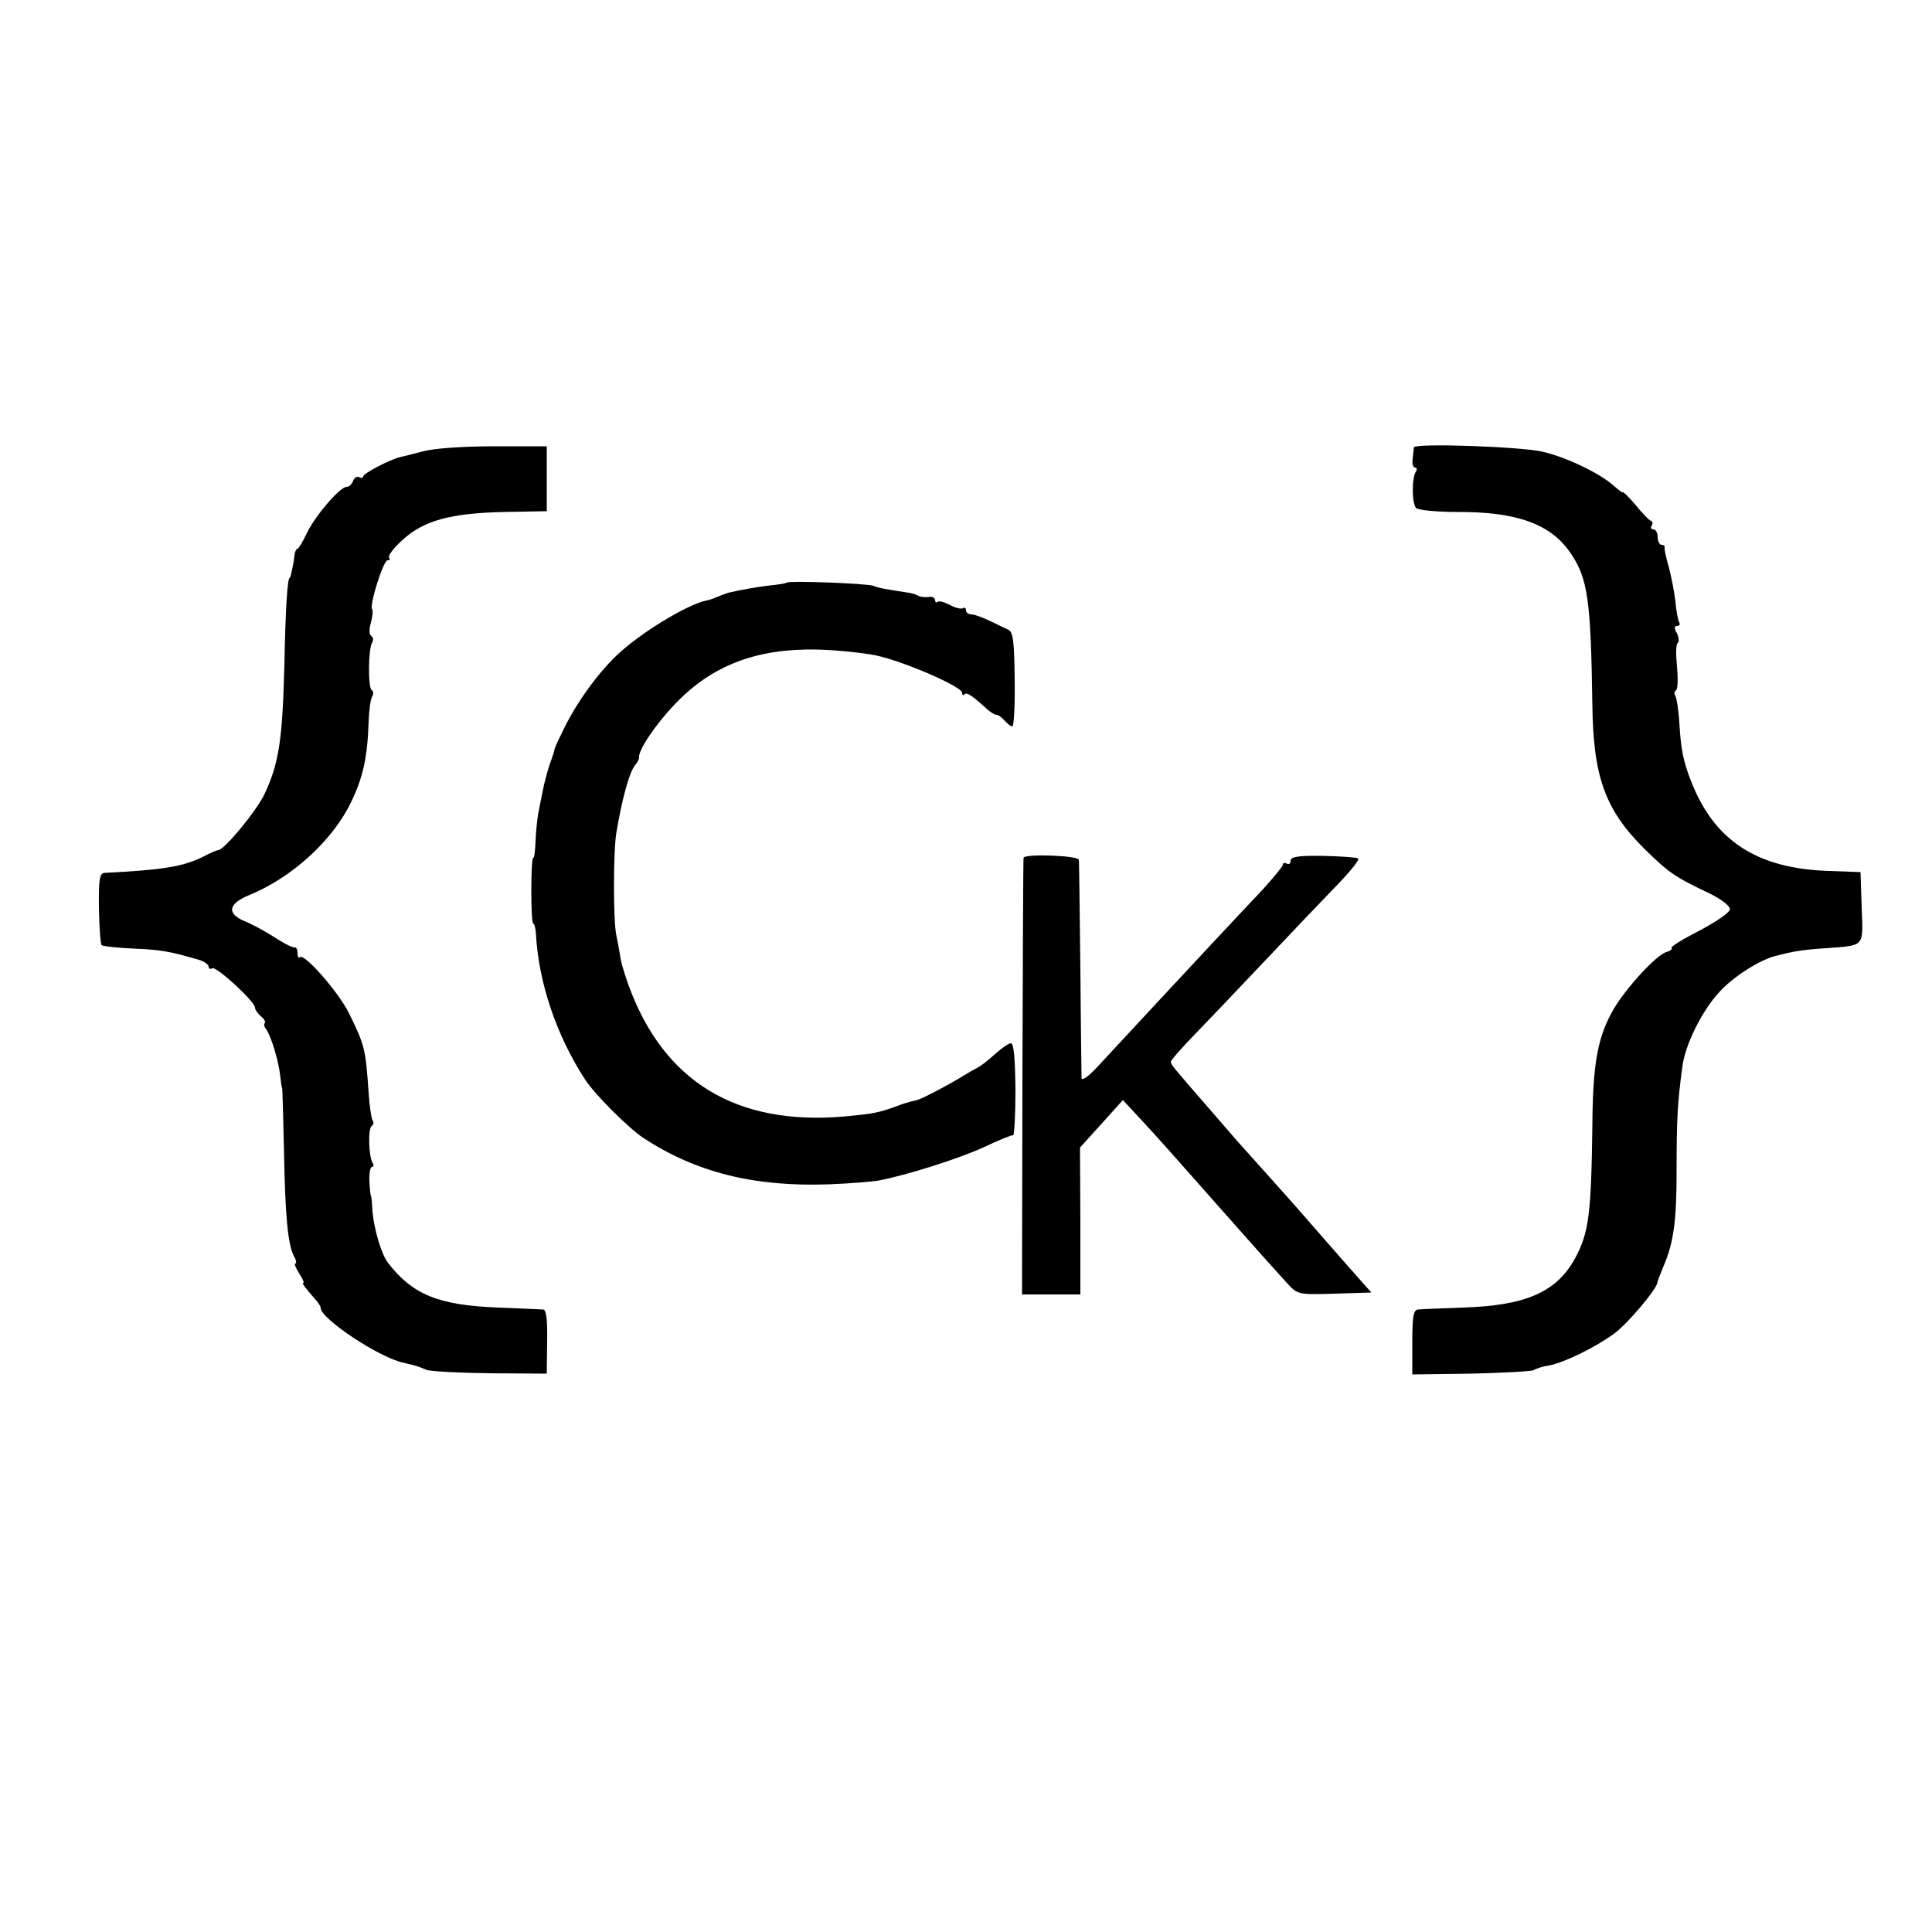 <?xml version="1.0" standalone="no"?>
<!DOCTYPE svg PUBLIC "-//W3C//DTD SVG 20010904//EN"
 "http://www.w3.org/TR/2001/REC-SVG-20010904/DTD/svg10.dtd">
<svg version="1.0" xmlns="http://www.w3.org/2000/svg"
 width="500pt" height="500pt" viewBox="0 0 500 500"
 preserveAspectRatio="xMidYMid meet">
<g transform="translate(0,500) scale(0.1,-0.1)"
fill="#000000" stroke="none">
<path d="M1095 3832 c-27 -7 -54 -14 -60 -15 -27 -7 -95 -42 -95 -50 0 -4 -5
-5 -10 -2 -6 3 -13 -1 -16 -9 -3 -9 -11 -16 -17 -16 -17 0 -80 -73 -102 -118
-11 -23 -22 -42 -25 -42 -3 0 -7 -8 -8 -17 -2 -22 -10 -58 -12 -58 -6 0 -11
-74 -14 -225 -5 -195 -14 -255 -51 -334 -21 -45 -105 -146 -120 -146 -3 0 -18
-6 -33 -14 -56 -29 -106 -37 -262 -45 -12 -1 -15 -17 -14 -92 1 -49 4 -92 7
-95 3 -3 40 -7 84 -9 70 -3 93 -7 171 -30 12 -4 22 -12 22 -17 0 -5 4 -7 9 -4
10 7 111 -86 111 -102 0 -5 7 -15 15 -22 9 -7 13 -15 10 -18 -3 -3 -1 -10 4
-16 12 -16 32 -81 36 -119 2 -17 4 -32 5 -32 1 0 3 -74 5 -165 3 -168 10 -241
26 -272 6 -10 7 -18 3 -18 -3 0 1 -11 10 -25 9 -14 14 -25 11 -25 -5 0 4 -12
33 -45 6 -7 12 -16 12 -20 0 -28 152 -129 215 -142 30 -7 38 -9 58 -18 9 -4
84 -8 165 -9 l147 -1 1 83 c1 55 -2 82 -10 83 -6 0 -58 3 -116 5 -155 6 -222
33 -286 116 -17 22 -36 87 -40 132 -1 23 -3 41 -4 41 -1 0 -3 17 -4 38 -1 20
2 37 7 37 4 0 5 5 1 11 -10 17 -12 89 -2 95 5 3 6 10 2 15 -3 5 -8 38 -10 72
-8 113 -10 122 -51 205 -27 55 -116 156 -127 145 -3 -4 -6 1 -6 10 0 9 -3 16
-7 15 -5 -1 -28 10 -52 26 -25 16 -60 35 -78 42 -47 20 -43 45 13 68 110 45
216 142 263 241 30 62 42 114 45 207 1 29 5 59 9 65 4 6 4 14 -1 17 -10 6 -9
107 1 123 4 6 3 14 -2 17 -6 4 -6 18 -1 35 4 16 6 32 3 34 -8 9 29 127 40 127
6 0 7 3 4 7 -4 4 11 24 34 45 55 51 125 70 264 73 l110 2 0 84 0 84 -135 0
c-80 0 -155 -5 -185 -13z"/>
<path d="M3659 3842 c0 -4 -2 -17 -3 -29 -2 -13 1 -23 6 -23 5 0 6 -5 2 -11
-11 -18 -10 -83 1 -94 6 -5 53 -10 105 -10 155 1 244 -31 295 -107 44 -65 52
-119 56 -391 2 -187 33 -273 135 -374 63 -62 79 -73 170 -116 28 -14 51 -31
51 -40 0 -8 -33 -31 -78 -55 -43 -22 -76 -42 -73 -45 3 -3 -3 -8 -14 -11 -27
-9 -102 -91 -135 -146 -42 -72 -55 -140 -56 -305 -3 -227 -9 -276 -45 -342
-48 -87 -127 -122 -291 -127 -55 -2 -107 -4 -115 -5 -12 -1 -15 -17 -15 -85
l0 -83 152 2 c83 2 156 6 162 9 6 4 24 10 39 12 39 7 121 47 170 83 35 26 109
114 111 131 0 3 8 23 17 45 26 61 33 118 33 245 0 128 2 175 15 270 7 56 51
145 96 193 34 38 104 83 145 93 46 12 69 16 130 20 102 8 97 1 93 105 l-3 92
-82 3 c-186 6 -296 78 -356 231 -21 53 -27 84 -31 155 -2 31 -7 61 -10 67 -4
5 -3 12 2 15 4 3 5 30 2 61 -3 31 -3 58 2 61 4 3 3 14 -2 25 -8 13 -7 19 0 19
6 0 9 4 6 9 -3 5 -8 29 -10 54 -3 26 -11 66 -17 89 -7 24 -12 46 -11 51 1 4
-2 7 -8 7 -5 0 -10 9 -10 20 0 11 -5 20 -11 20 -5 0 -8 4 -5 9 4 5 3 11 -1 13
-5 1 -23 20 -40 41 -18 21 -33 36 -33 33 0 -3 -11 6 -25 18 -33 30 -121 73
-183 87 -54 13 -332 23 -333 11z"/>
<path d="M2035 3492 c-2 -2 -20 -5 -42 -7 -33 -4 -74 -11 -108 -19 -5 -2 -18
-6 -27 -10 -9 -4 -22 -9 -30 -10 -51 -11 -174 -86 -233 -143 -52 -50 -108
-129 -140 -198 -11 -22 -20 -42 -20 -45 0 -3 -6 -21 -13 -40 -6 -19 -14 -48
-17 -65 -3 -16 -9 -43 -12 -60 -3 -16 -6 -49 -7 -72 -1 -24 -3 -43 -6 -43 -3
0 -5 -38 -5 -85 0 -47 2 -85 5 -85 3 0 6 -12 7 -27 7 -127 53 -263 128 -378
25 -38 111 -124 150 -150 136 -89 286 -127 480 -120 55 2 114 7 130 10 73 14
208 57 271 86 38 18 72 32 76 31 3 -1 6 53 6 118 -1 81 -4 120 -12 120 -6 0
-24 -13 -41 -28 -16 -15 -37 -31 -45 -35 -8 -4 -24 -13 -35 -20 -35 -22 -109
-61 -122 -64 -22 -5 -38 -10 -53 -16 -41 -15 -59 -19 -110 -24 -284 -32 -477
73 -574 313 -13 32 -27 75 -30 94 -3 19 -8 46 -11 60 -8 35 -8 217 0 264 15
91 34 157 48 175 7 8 11 17 11 20 -4 17 42 86 93 139 95 100 211 144 366 141
49 -1 118 -8 153 -15 72 -15 224 -81 224 -97 0 -6 3 -8 6 -4 6 6 17 -1 55 -35
10 -10 23 -18 28 -18 5 0 14 -7 21 -15 7 -8 16 -15 20 -15 4 0 7 55 6 121 -1
98 -4 123 -16 129 -8 4 -30 14 -48 23 -19 9 -40 17 -48 17 -8 0 -14 5 -14 11
0 5 -4 8 -8 5 -5 -3 -20 1 -35 9 -14 7 -28 11 -31 7 -3 -3 -6 0 -6 5 0 6 -8
10 -17 8 -10 -1 -22 0 -28 4 -5 3 -19 7 -30 8 -51 8 -71 11 -85 17 -16 6 -219
14 -225 8z"/>
<path d="M2649 2780 c-1 -3 -2 -258 -3 -567 l-1 -563 76 0 75 0 0 190 -1 190
56 62 55 61 40 -43 c62 -67 74 -81 219 -245 91 -103 144 -162 167 -187 26 -28
28 -29 122 -26 l95 3 -32 36 c-18 20 -57 65 -87 99 -80 92 -82 94 -150 170
-34 38 -70 78 -79 88 -9 11 -41 47 -71 82 -93 107 -100 115 -100 122 0 4 28
36 63 72 34 35 116 121 182 191 66 70 148 156 183 192 35 36 61 68 57 71 -3 3
-44 6 -90 7 -65 1 -85 -2 -85 -13 0 -7 -4 -10 -10 -7 -5 3 -10 2 -10 -3 0 -4
-24 -33 -52 -64 -66 -70 -135 -143 -427 -458 -24 -26 -41 -38 -42 -30 0 8 -2
137 -3 285 -2 149 -3 275 -4 280 -2 11 -141 16 -143 5z"/>
</g>
</svg>
